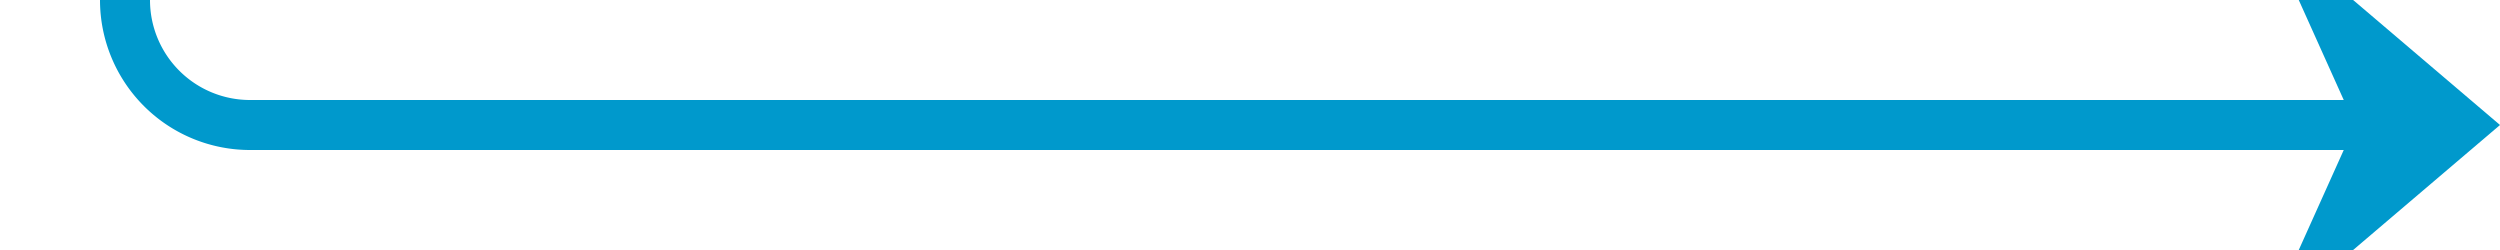 ﻿<?xml version="1.0" encoding="utf-8"?>
<svg version="1.1" xmlns:xlink="http://www.w3.org/1999/xlink" width="100px" height="10px" preserveAspectRatio="xMinYMid meet" viewBox="97 347  100 8" xmlns="http://www.w3.org/2000/svg">
  <path d="M 102 303  L 102 346  A 5 5 0 0 0 107 351 L 195 351  " stroke-width="2" stroke="#0099cc" fill="none" />
  <path d="M 187.6 359  L 197 351  L 187.6 343  L 191.2 351  L 187.6 359  Z " fill-rule="nonzero" fill="#0099cc" stroke="none" />
</svg>
